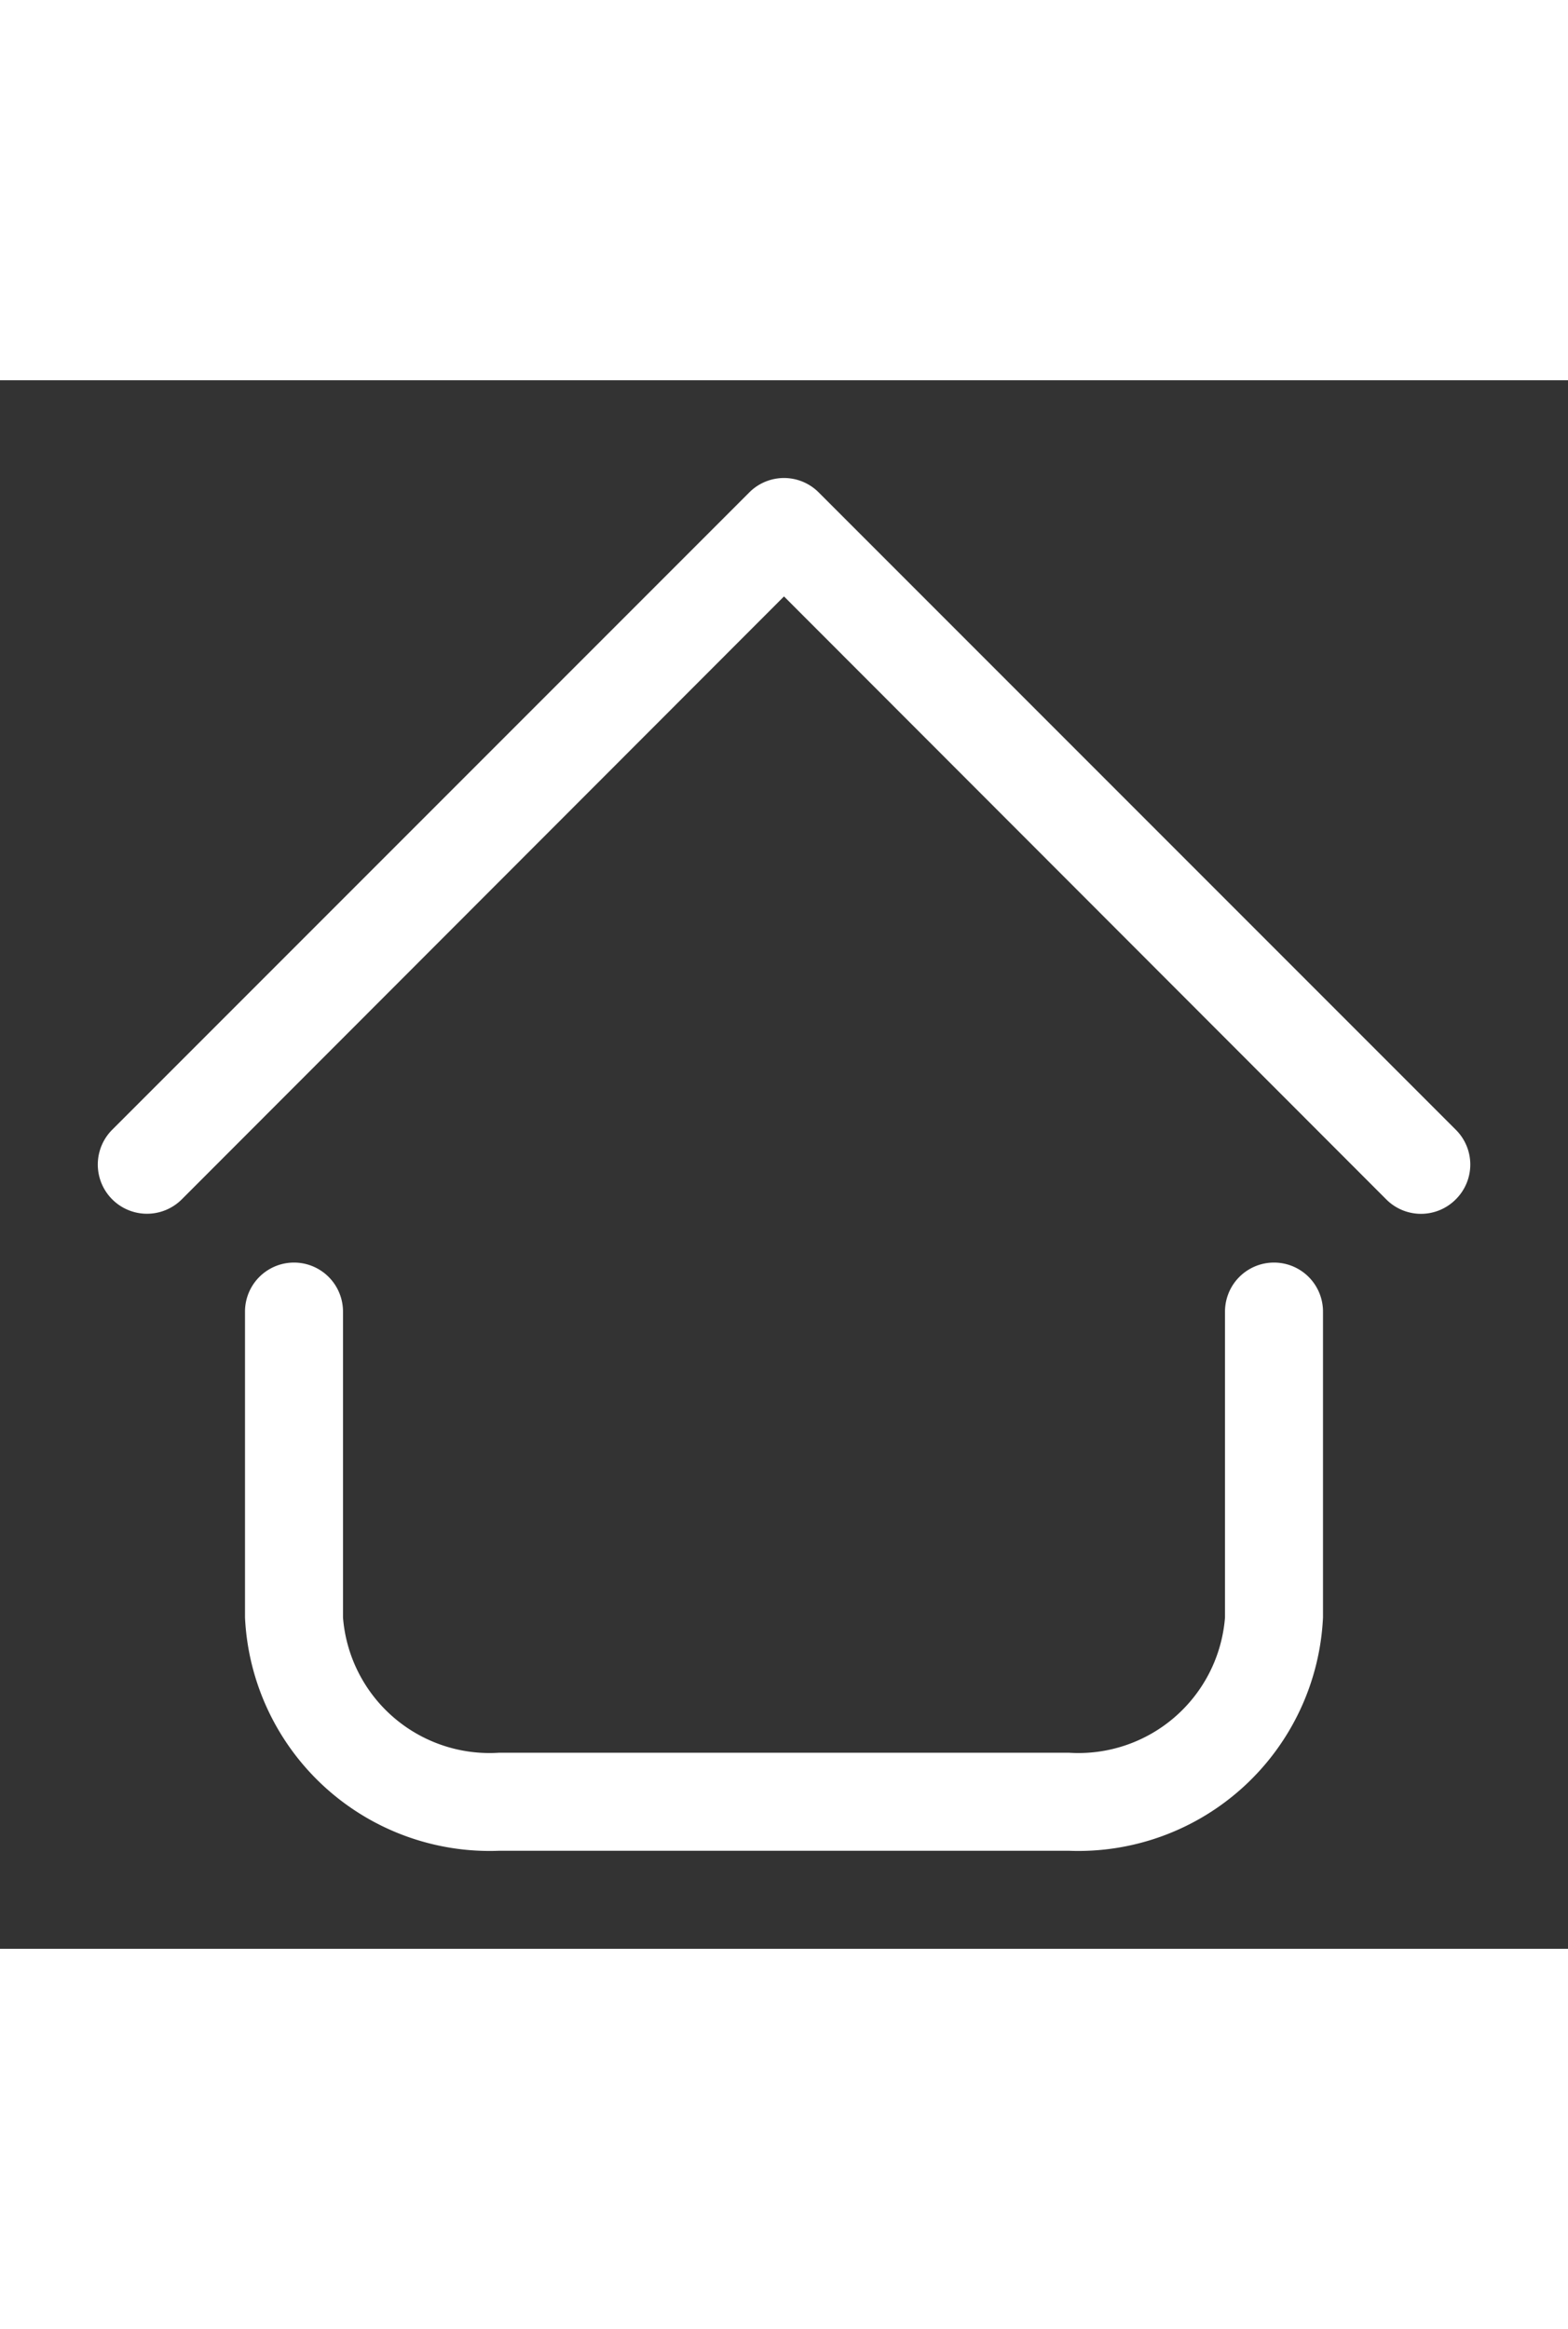 <svg xmlns="http://www.w3.org/2000/svg" version="1.1" xmlns:xlink="http://www.w3.org/1999/xlink" width="33" height="49" x="0" y="0" viewBox="0 0 32 32" style="enable-background:new 0 0 512 512" xml:space="preserve" class=""><rect x="0" y="0" width="32" height="32" fill="#333333" stroke="none"/><g><path d="M21.82 30H10.18A5 5 0 0 1 5 25.24V19a1 1 0 0 1 2 0v6.24A3 3 0 0 0 10.18 28h11.64A3 3 0 0 0 25 25.24V19a1 1 0 0 1 2 0v6.24A5 5 0 0 1 21.82 30zm7.89-13.29a1 1 0 0 0 0-1.42l-13-13a1 1 0 0 0-1.42 0l-13 13a1 1 0 0 0 1.42 1.42L16 4.41l12.29 12.3a1 1 0 0 0 1.42 0z" data-name="9-Home" fill="#ffffff" opacity="1" data-original="#000000" class=""></path></g></svg>